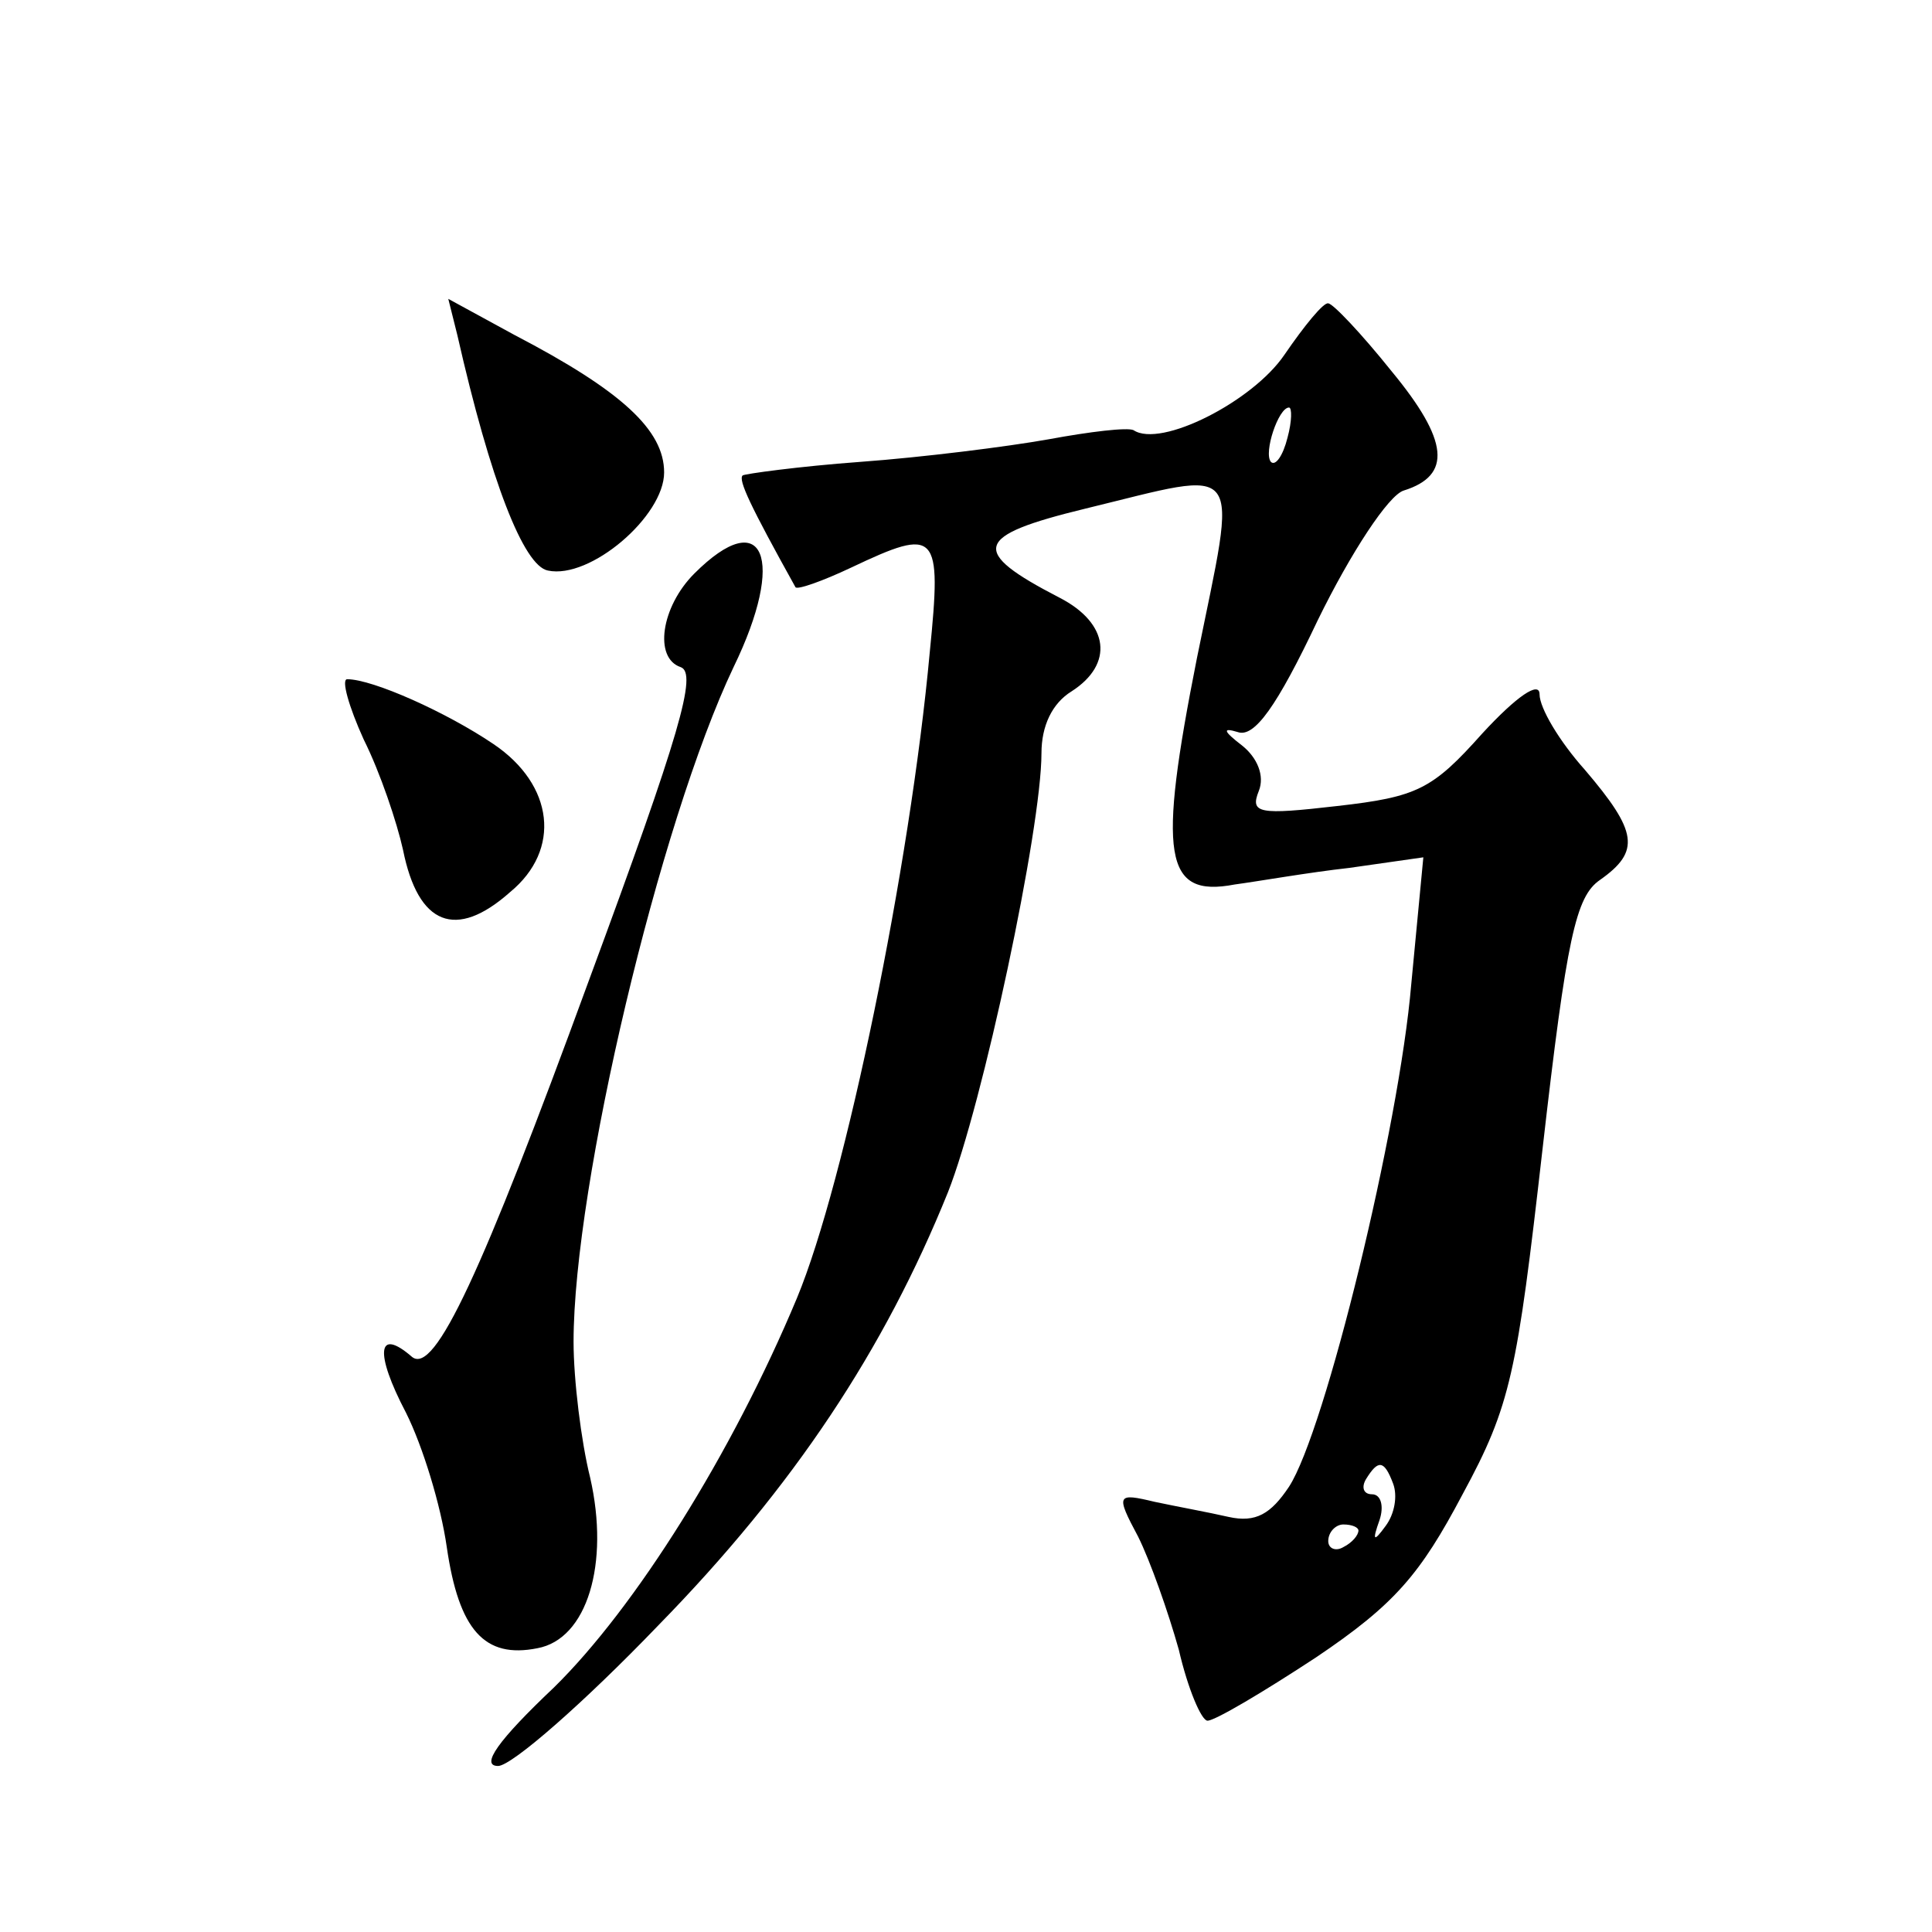 <?xml version="1.0" standalone="no"?>
<!DOCTYPE svg PUBLIC "-//W3C//DTD SVG 20010904//EN"
 "http://www.w3.org/TR/2001/REC-SVG-20010904/DTD/svg10.dtd">
<svg version="1.0" xmlns="http://www.w3.org/2000/svg"
 width="128pt" height="128pt" viewBox="0 0 128 128"
 preserveAspectRatio="xMidYMid meet">
<g transform="translate(0,128) scale(0.1,-0.1)"
fill="#0" stroke="none">
<path d="M303 1058 c22 -97 44 -153 60 -156 28 -6 77 36 77 65 0 28 -28 54 -99
91 l-44 24 6 -24z M851 1045 c-21 -31 -82 -62 -100 -50 -4 2 -29 -1 -56 -6 -28
-5 -84 -12 -125 -15 -41 -3 -77 -8 -78 -9 -3 -3 5 -20 35 -74 1 -2 18 4 37 13 57
27 60 24 52 -56 -13 -142 -56 -351 -88 -428 -43 -103 -107 -205 -161 -258 -37 -35
-49 -52 -37 -52 9 0 57 42 106 93 90 92 150 183 192 287 23 58 62 241 62 291 0
18 7 33 20 41 28 18 25 45 -8 62 -60 31 -57 41 17 59 107 26 101 34 74 -99 -26
-131 -22 -159 25 -150 15 2 49 8 76 11 l49 7 -8 -84 c-8 -95 -57 -296 -81 -333
-12 -18 -22 -24 -40 -20 -13 3 -35 7 -49 10 -25 6 -26 5 -11 -23 8 -16 20 -50 27
-75 6 -26 15 -47 19 -47 5 0 37 19 72 42 52 35 69 55 97 108 32 59 36 80 53 229
16 140 22 167 38 178 27 19 25 32 -10 73 -17 19 -30 41 -30 50 0 9 -15 -1 -38 -26
-33 -37 -43 -42 -96 -48 -52 -6 -58 -5 -52 10 4 10 -1 22 -11 30 -13 10 -13 12
-3 9 11 -4 26 17 53 74 22 45 47 83 57 86 32 10 30 33 -8 79 -20 25 -39 45 -42
45 -3 1 -16 -15 -29 -34z m2 -55 c-3 -12 -8 -19 -11 -16 -5 6 5 36 12 36 2 0 2
-9 -1 -20z m70 -693 c3 -8 1 -20 -5 -28 -8 -11 -9 -10 -4 4 3 9 1 17 -5 17 -6 0
-7 5 -4 10 8 13 12 13 18 -3z m-23 -31 c0 -3 -4 -8 -10 -11 -5 -3 -10 -1 -10 4
0 6 5 11 10 11 6 0 10 -2 10 -4z M460 900 c-22 -22 -27 -56 -9 -62 11 -4 0 -43
-61 -208 -71 -194 -102 -261 -117 -249 -23 20 -25 3 -4 -37 11 -22 23 -61 27 -89
8 -55 25 -74 60 -67 33 6 48 56 35 113 -6 24 -11 65 -11 90 0 104 57 344 106 447
35 72 20 108 -26 62z M241 790 c11 -22 22 -55 26 -73 10 -50 35 -60 71 -28 34 28
29 71 -11 98 -31 21 -80 43 -97 43 -4 0 1 -18 11 -40z"/>
</g>
</svg>
